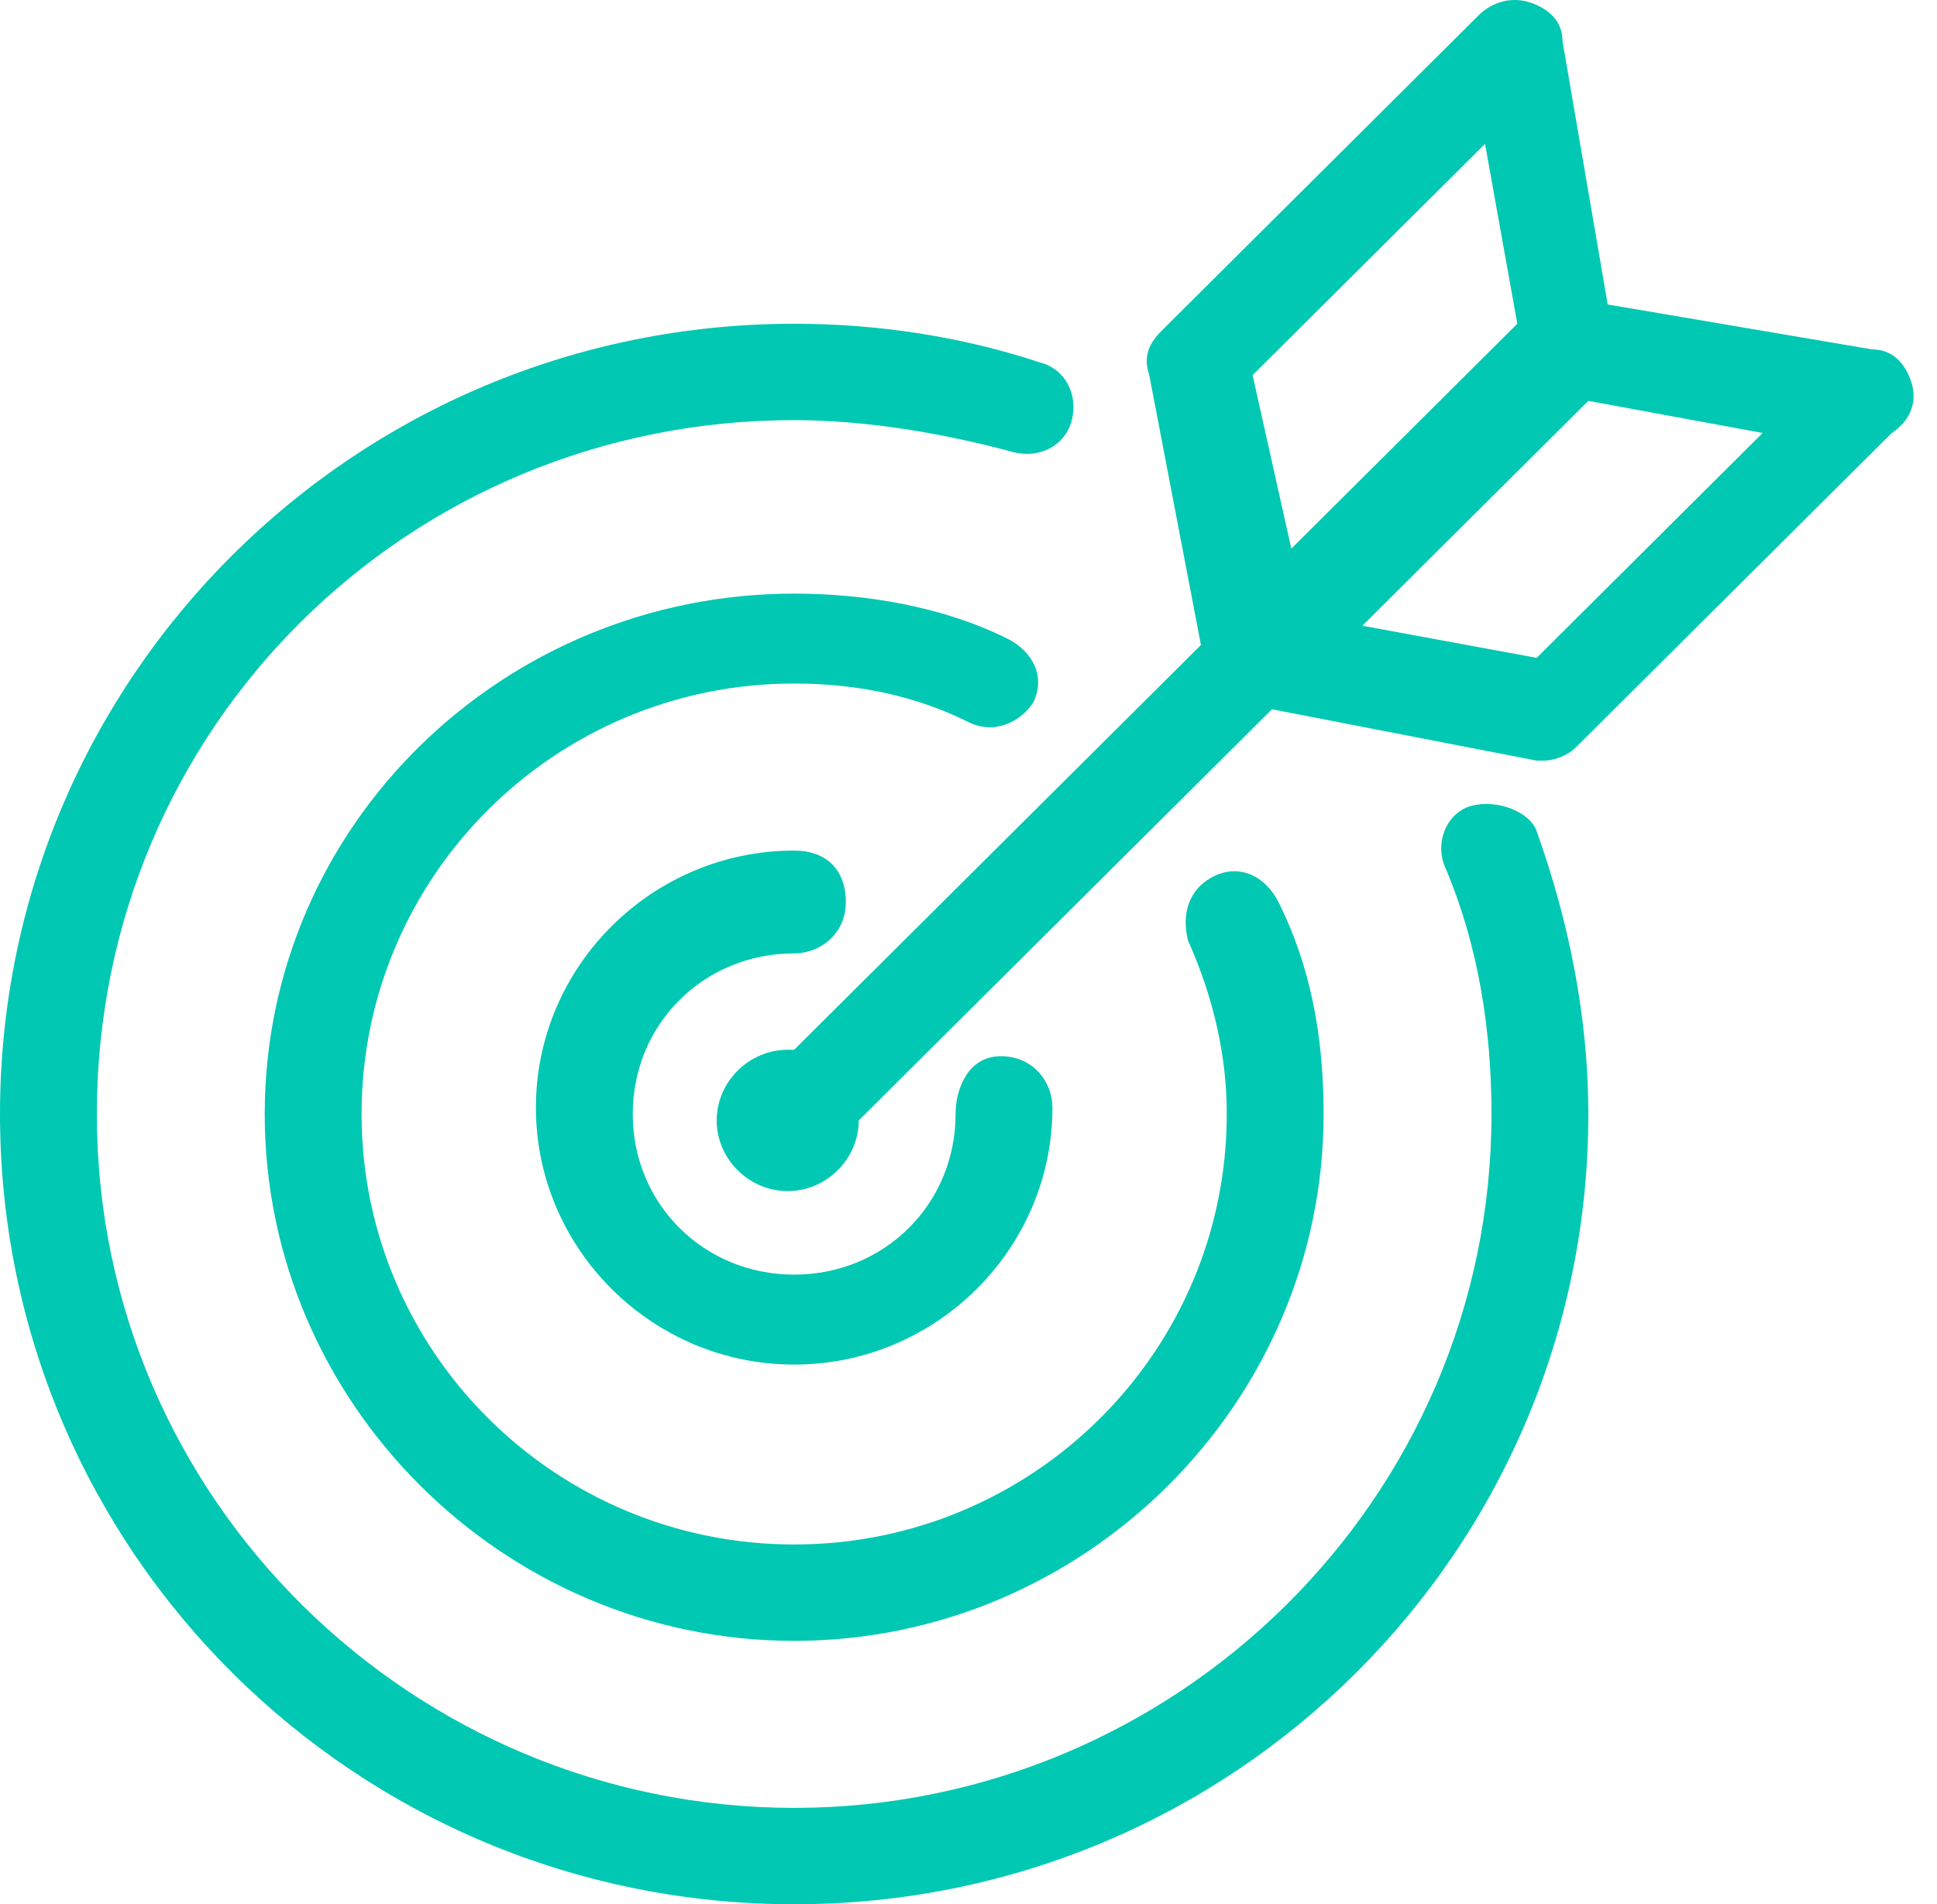 <svg width="60" height="59" viewBox="0 0 60 59" fill="none" xmlns="http://www.w3.org/2000/svg">
<path d="M45.6 24.961C44.8 25.16 44.4 26.155 44.8 26.951C45.8 29.34 46.2 31.928 46.2 34.516C46.2 46.459 36.4 56.014 24.6 56.014C12.8 56.014 3 46.459 3 34.516C3 22.572 12.6 13.017 24.6 13.017C26.8 13.017 29.2 13.415 31.4 14.012C32.2 14.211 33 13.813 33.2 13.017C33.4 12.221 33 11.425 32.2 11.226C29.8 10.429 27.2 10.031 24.6 10.031C11 10.031 0 20.979 0 34.516C0 48.052 11 59 24.6 59C38.2 59 49.2 48.052 49.2 34.516C49.2 31.53 48.6 28.544 47.6 25.757C47.4 25.16 46.4 24.762 45.6 24.961ZM24.6 29.539C25.4 29.539 26.2 28.942 26.2 27.947C26.2 26.951 25.6 26.354 24.6 26.354C20.2 26.354 16.6 29.937 16.6 34.316C16.6 38.696 20.2 42.279 24.6 42.279C29 42.279 32.6 38.696 32.6 34.316C32.6 33.52 32 32.724 31 32.724C30 32.724 29.6 33.719 29.6 34.516C29.6 37.302 27.4 39.492 24.6 39.492C21.8 39.492 19.6 37.302 19.6 34.516C19.6 31.729 21.8 29.539 24.6 29.539ZM32 21.776C32.4 20.979 32 20.183 31.2 19.785C29.2 18.79 26.8 18.392 24.6 18.392C15.6 18.392 8.2 25.558 8.2 34.516C8.2 43.473 15.6 50.839 24.6 50.839C33.6 50.839 41 43.473 41 34.516C41 32.127 40.6 29.937 39.6 27.947C39.2 27.15 38.4 26.752 37.6 27.15C36.8 27.548 36.6 28.345 36.8 29.141C37.6 30.933 38 32.724 38 34.516C38 41.881 32 47.853 24.6 47.853C17.2 47.853 11.2 41.881 11.2 34.516C11.2 27.15 17.2 21.178 24.6 21.178C26.6 21.178 28.4 21.577 30 22.373C30.8 22.771 31.6 22.373 32 21.776ZM59.2 11.823C59 11.226 58.6 10.827 58 10.827L49.8 9.434L48.4 1.272C48.4 0.675 48 0.277 47.4 0.078C46.8 -0.121 46.2 0.078 45.8 0.476L36 10.23C35.6 10.628 35.4 11.026 35.6 11.624L37.2 19.984L24.6 32.525H24.4C23.2 32.525 22.2 33.52 22.2 34.715C22.2 35.909 23.2 36.904 24.4 36.904C25.6 36.904 26.6 35.909 26.6 34.715L39.4 21.975L47.6 23.567H47.8C48.2 23.567 48.6 23.368 48.8 23.169L58.6 13.415C59.2 13.017 59.4 12.42 59.2 11.823ZM38.8 11.624L46 4.457L47 10.031L40 16.998L38.8 11.624ZM47.6 20.382L42.2 19.387L49.2 12.42L54.6 13.415L47.6 20.382Z" fill="#00C8B3"/>
</svg>
